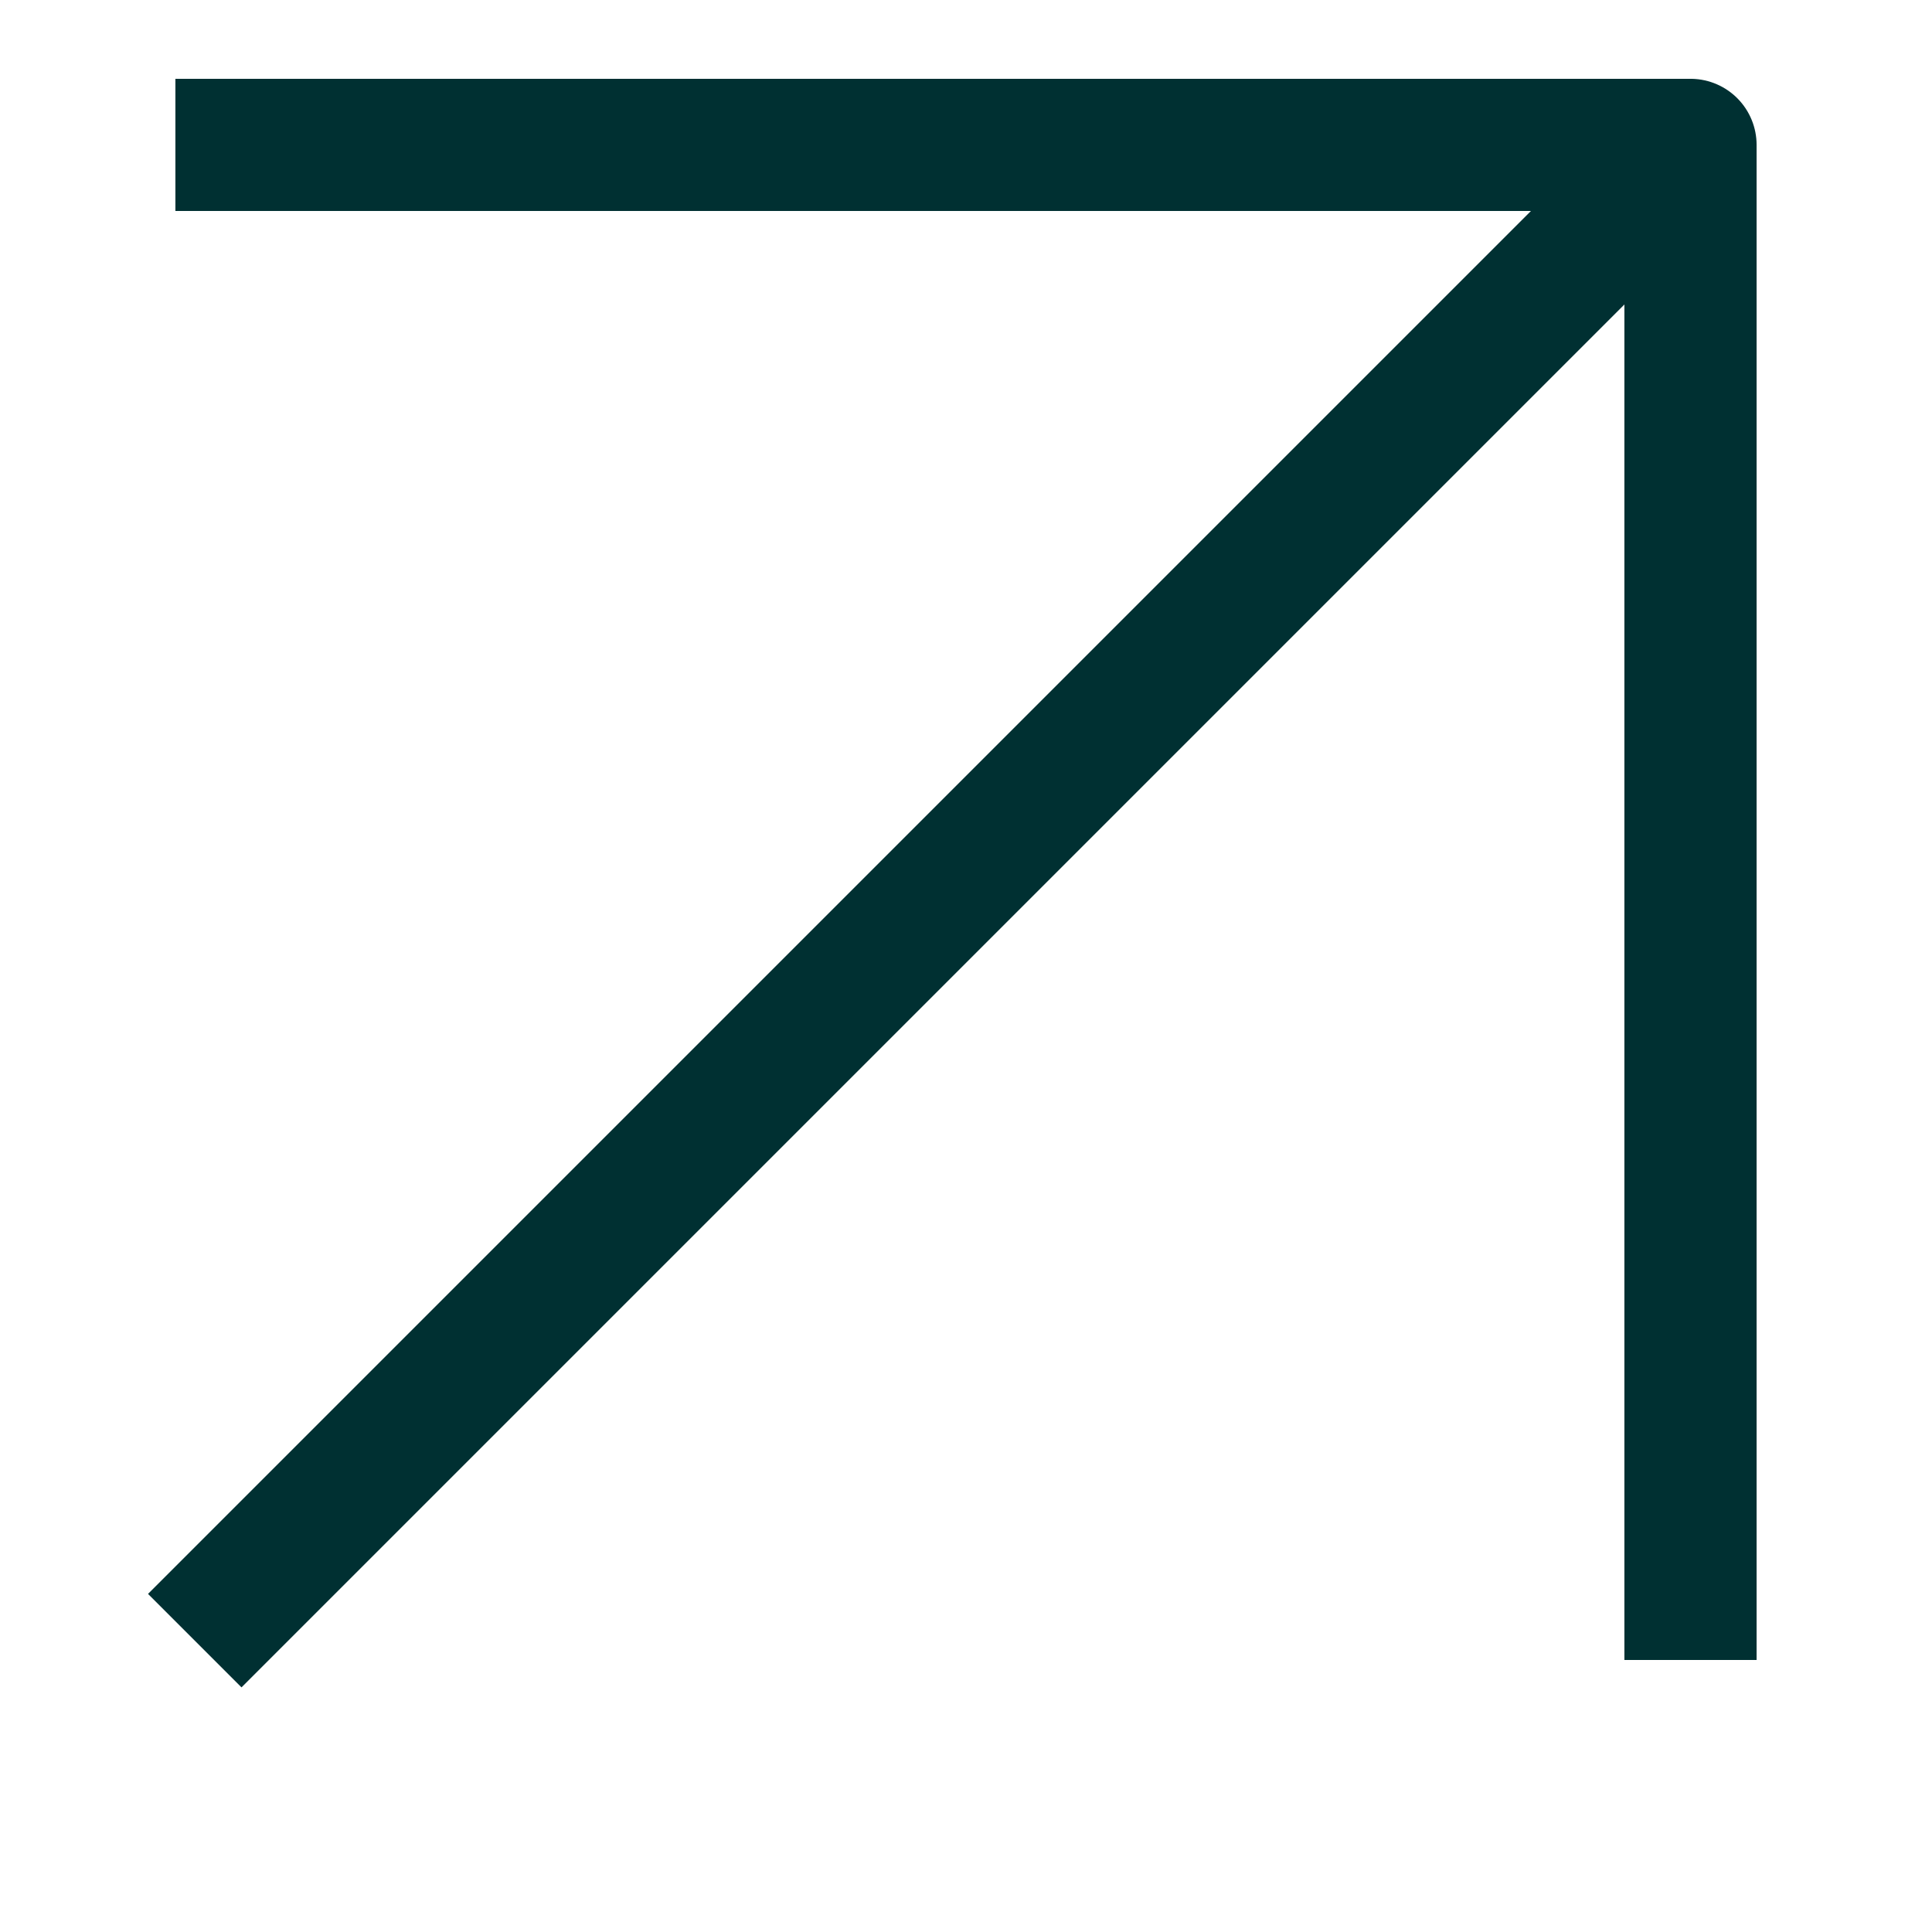 <svg width="19" height="19" viewBox="0 0 19 19" fill="none" xmlns="http://www.w3.org/2000/svg">
<path d="M2.375 15.675L15.912 2.138" stroke="#003032" stroke-width="1.3" stroke-linecap="square" stroke-linejoin="round"/>
<path d="M2.375 1.425H16.625V15.675" stroke="#003032" stroke-width="1.3" stroke-linecap="square" stroke-linejoin="round"/>
</svg>
